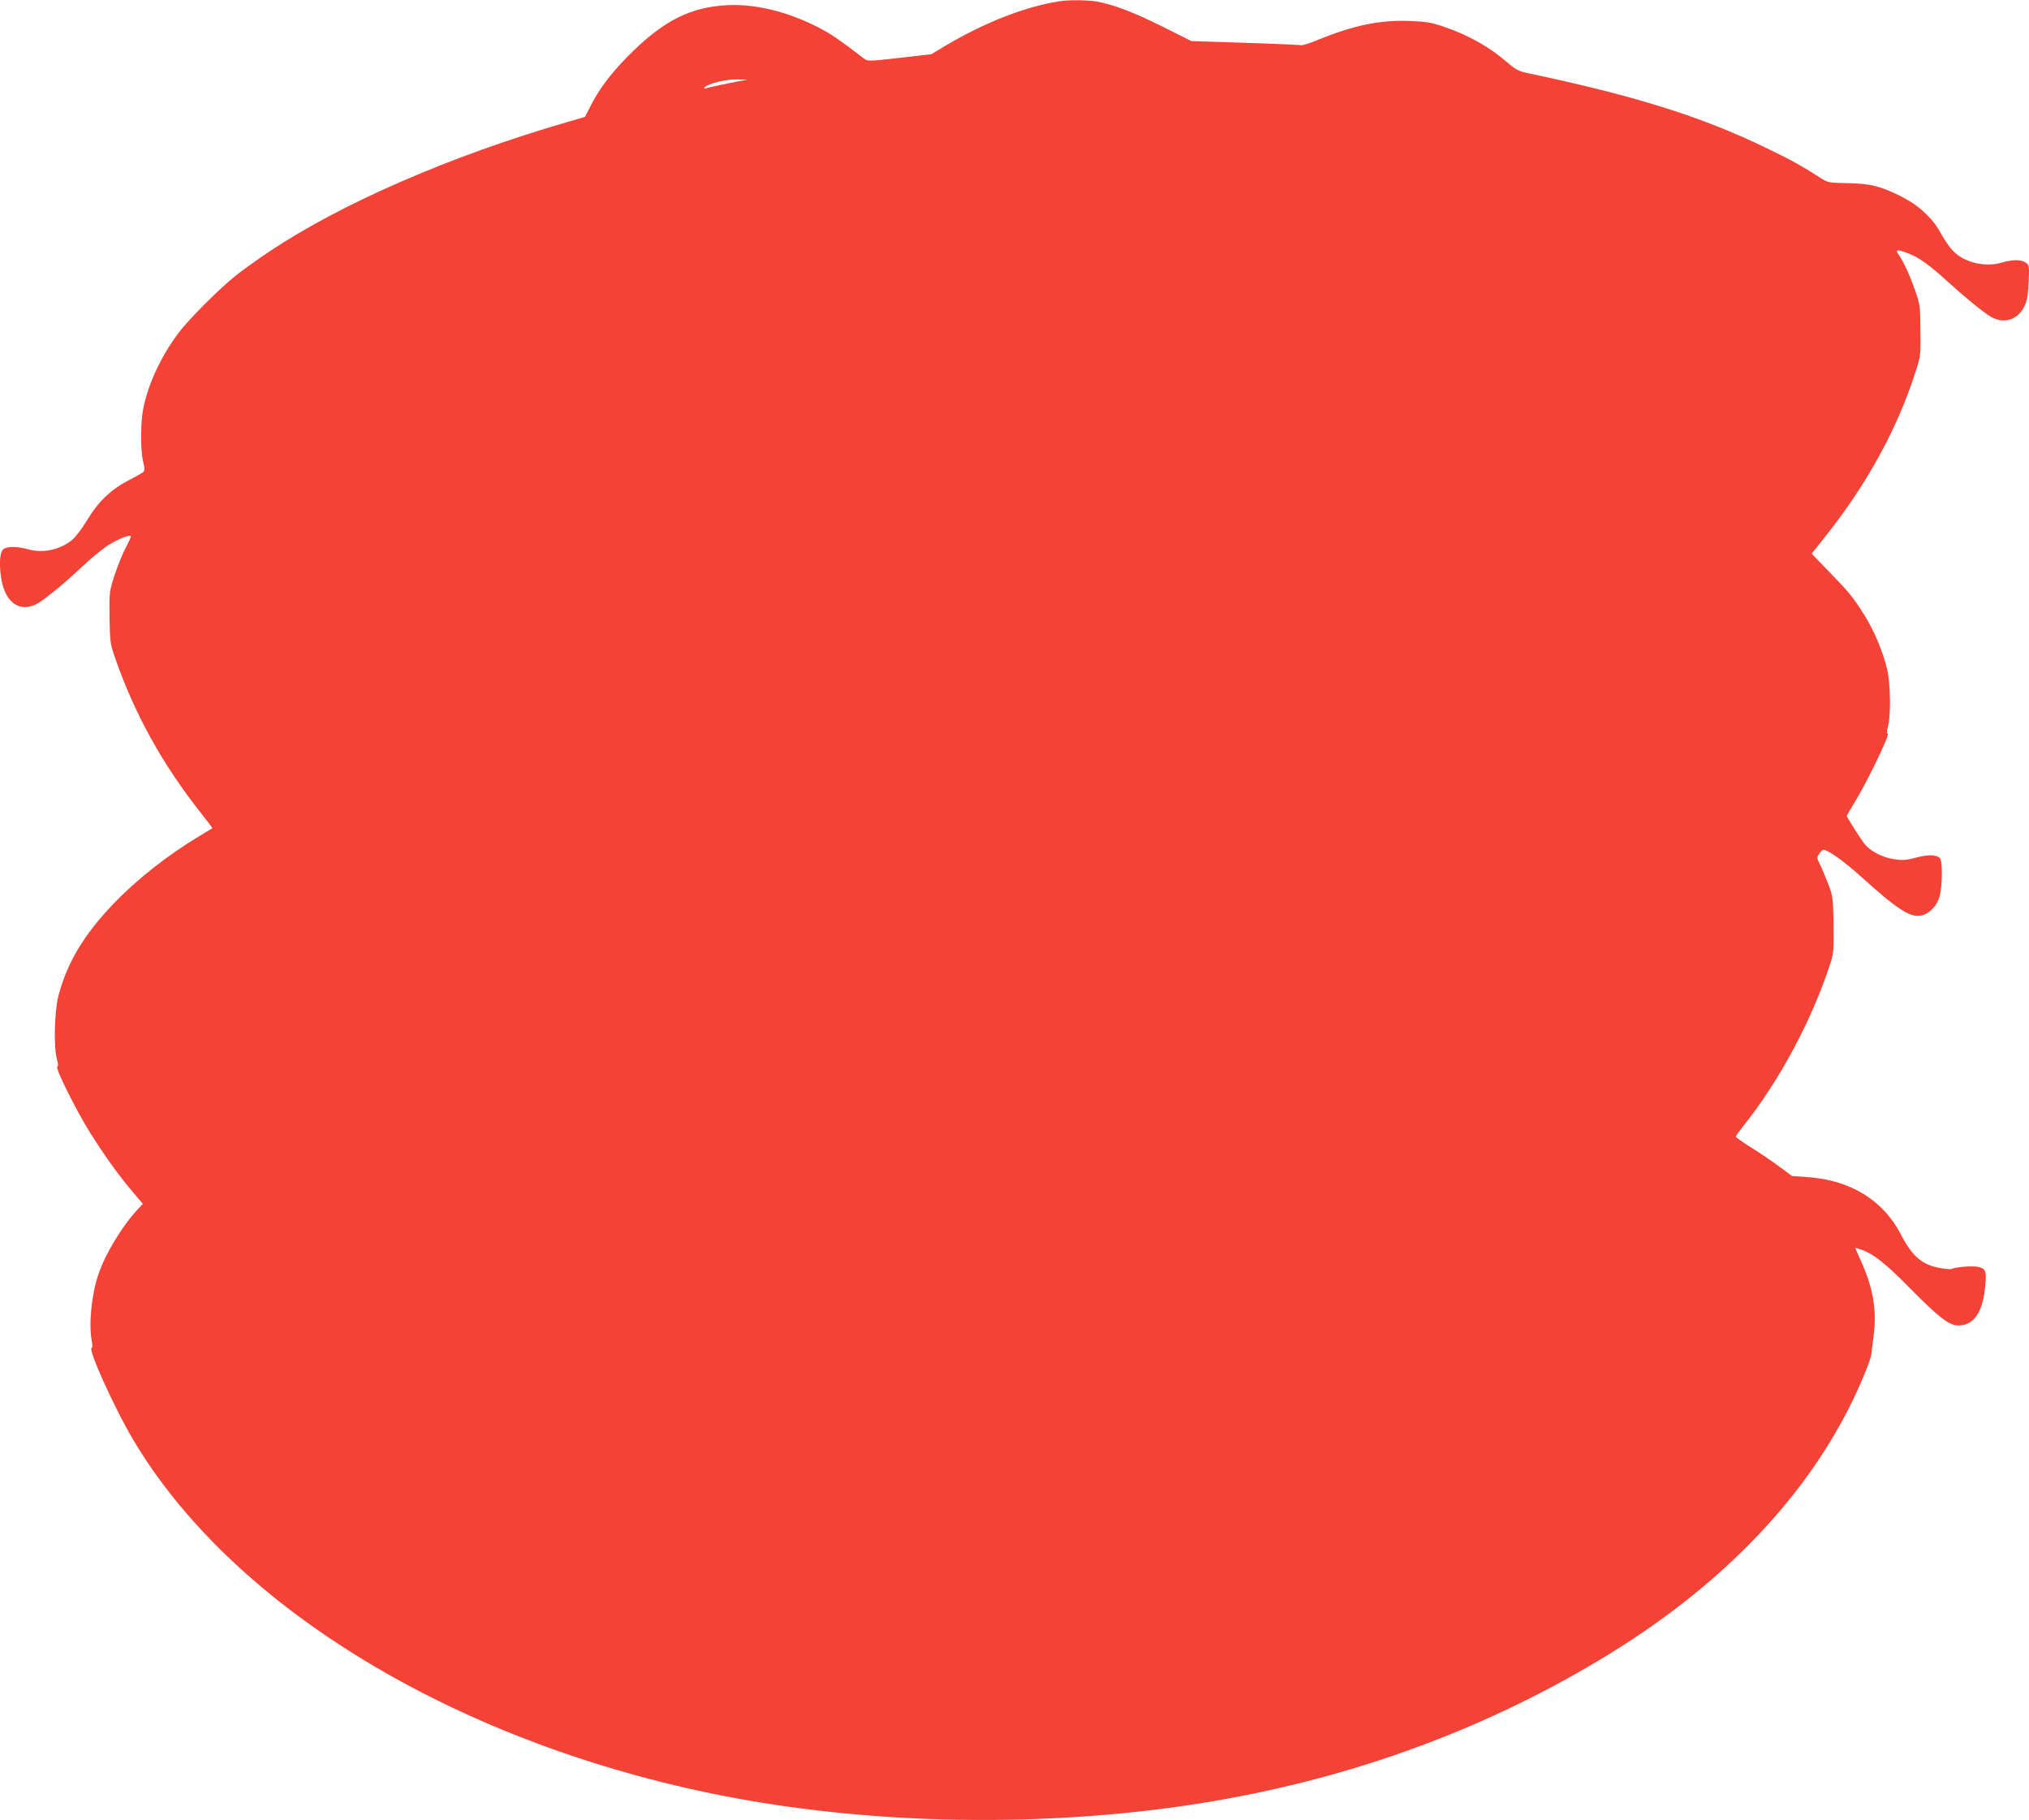 <?xml version="1.0" standalone="no"?>
<!DOCTYPE svg PUBLIC "-//W3C//DTD SVG 20010904//EN"
 "http://www.w3.org/TR/2001/REC-SVG-20010904/DTD/svg10.dtd">
<svg version="1.0" xmlns="http://www.w3.org/2000/svg"
 width="1280pt" height="1148pt" viewBox="0 0 1280 1148"
 preserveAspectRatio="xMidYMid meet">
<g transform="translate(0,1148) scale(0.1,-0.1)"
fill="#f44336" stroke="none">
<path d="M6690 11473 c-218 -33 -470 -131 -720 -278 l-95 -57 -200 -23 c-197
-22 -200 -22 -225 -4 -160 123 -209 156 -291 198 -194 99 -402 149 -578 138
-222 -13 -385 -94 -585 -287 -126 -122 -211 -232 -266 -340 l-39 -77 -113 -33
c-732 -212 -1421 -511 -1878 -816 -69 -46 -163 -113 -210 -150 -110 -88 -302
-280 -367 -368 -108 -146 -186 -313 -218 -467 -19 -88 -20 -266 -2 -340 10
-40 10 -58 2 -65 -6 -6 -48 -30 -95 -54 -112 -59 -191 -135 -260 -250 -31 -52
-73 -107 -96 -126 -74 -61 -182 -85 -274 -59 -77 21 -143 20 -163 -3 -20 -22
-23 -109 -7 -193 27 -142 115 -202 220 -149 47 24 182 135 300 247 47 44 114
99 149 122 61 39 136 70 146 59 3 -2 -11 -33 -30 -69 -19 -35 -51 -113 -71
-173 -35 -109 -35 -110 -33 -270 2 -146 5 -168 30 -241 124 -362 302 -685 553
-1001 37 -47 67 -86 65 -88 -2 -1 -40 -24 -84 -51 -194 -116 -395 -274 -540
-426 -187 -195 -294 -376 -347 -582 -25 -99 -30 -325 -9 -396 8 -30 9 -46 2
-50 -13 -9 124 -283 209 -418 91 -144 178 -265 260 -362 l71 -84 -29 -31
c-100 -106 -208 -284 -252 -416 -43 -127 -61 -313 -41 -417 5 -26 4 -44 -1
-45 -24 -8 143 -377 260 -575 609 -1029 1956 -1866 3567 -2217 850 -186 1826
-233 2750 -135 1079 114 2063 436 2940 962 728 436 1265 981 1575 1598 61 121
132 291 135 326 2 17 9 75 16 128 19 158 -6 298 -84 468 -20 43 -34 77 -33 77
2 0 22 -7 45 -14 71 -26 152 -90 301 -242 183 -185 246 -234 305 -234 92 0
148 75 166 224 14 114 9 133 -39 145 -33 9 -149 0 -171 -13 -3 -2 -32 0 -64 5
-119 19 -181 71 -254 211 -112 218 -320 346 -593 364 l-95 7 -80 59 c-44 33
-124 87 -177 120 -54 34 -98 65 -98 69 0 4 19 31 43 61 231 287 440 678 556
1038 18 58 20 85 18 240 -3 169 -4 178 -35 258 -18 46 -41 101 -52 123 -19 37
-19 41 -4 64 9 14 22 25 28 25 28 0 131 -74 233 -166 226 -205 313 -262 379
-249 52 9 101 58 119 118 19 65 21 230 2 246 -26 21 -73 22 -149 2 -65 -17
-87 -18 -140 -10 -76 12 -150 51 -187 98 -24 31 -111 168 -111 175 0 2 23 41
51 87 77 126 220 422 208 430 -7 4 -7 20 2 50 18 62 15 268 -5 354 -25 109
-82 245 -141 340 -75 120 -103 153 -228 281 l-108 112 78 98 c268 335 461 686
577 1048 32 98 33 106 31 261 -1 154 -2 163 -34 255 -36 101 -71 178 -103 223
-24 34 -11 36 60 9 66 -25 130 -71 232 -163 123 -112 239 -207 288 -236 83
-49 171 -22 214 67 16 34 22 70 26 151 4 103 4 107 -19 123 -30 20 -80 20
-150 0 -114 -34 -255 5 -322 89 -19 23 -49 69 -67 102 -52 94 -142 175 -252
229 -128 63 -190 78 -335 81 -120 2 -122 3 -175 37 -108 70 -180 110 -340 187
-408 197 -829 329 -1511 472 -45 10 -69 23 -113 61 -116 101 -248 176 -407
230 -80 27 -109 32 -222 36 -187 6 -351 -29 -582 -124 -45 -18 -88 -32 -95
-29 -7 2 -166 9 -353 15 l-339 11 -186 93 c-182 90 -302 136 -409 156 -52 10
-179 11 -231 3z m-2093 -518 c-65 -13 -128 -27 -140 -31 -17 -5 -19 -3 -11 6
22 23 129 49 199 49 l70 -1 -118 -23z"/>
</g>
</svg>
